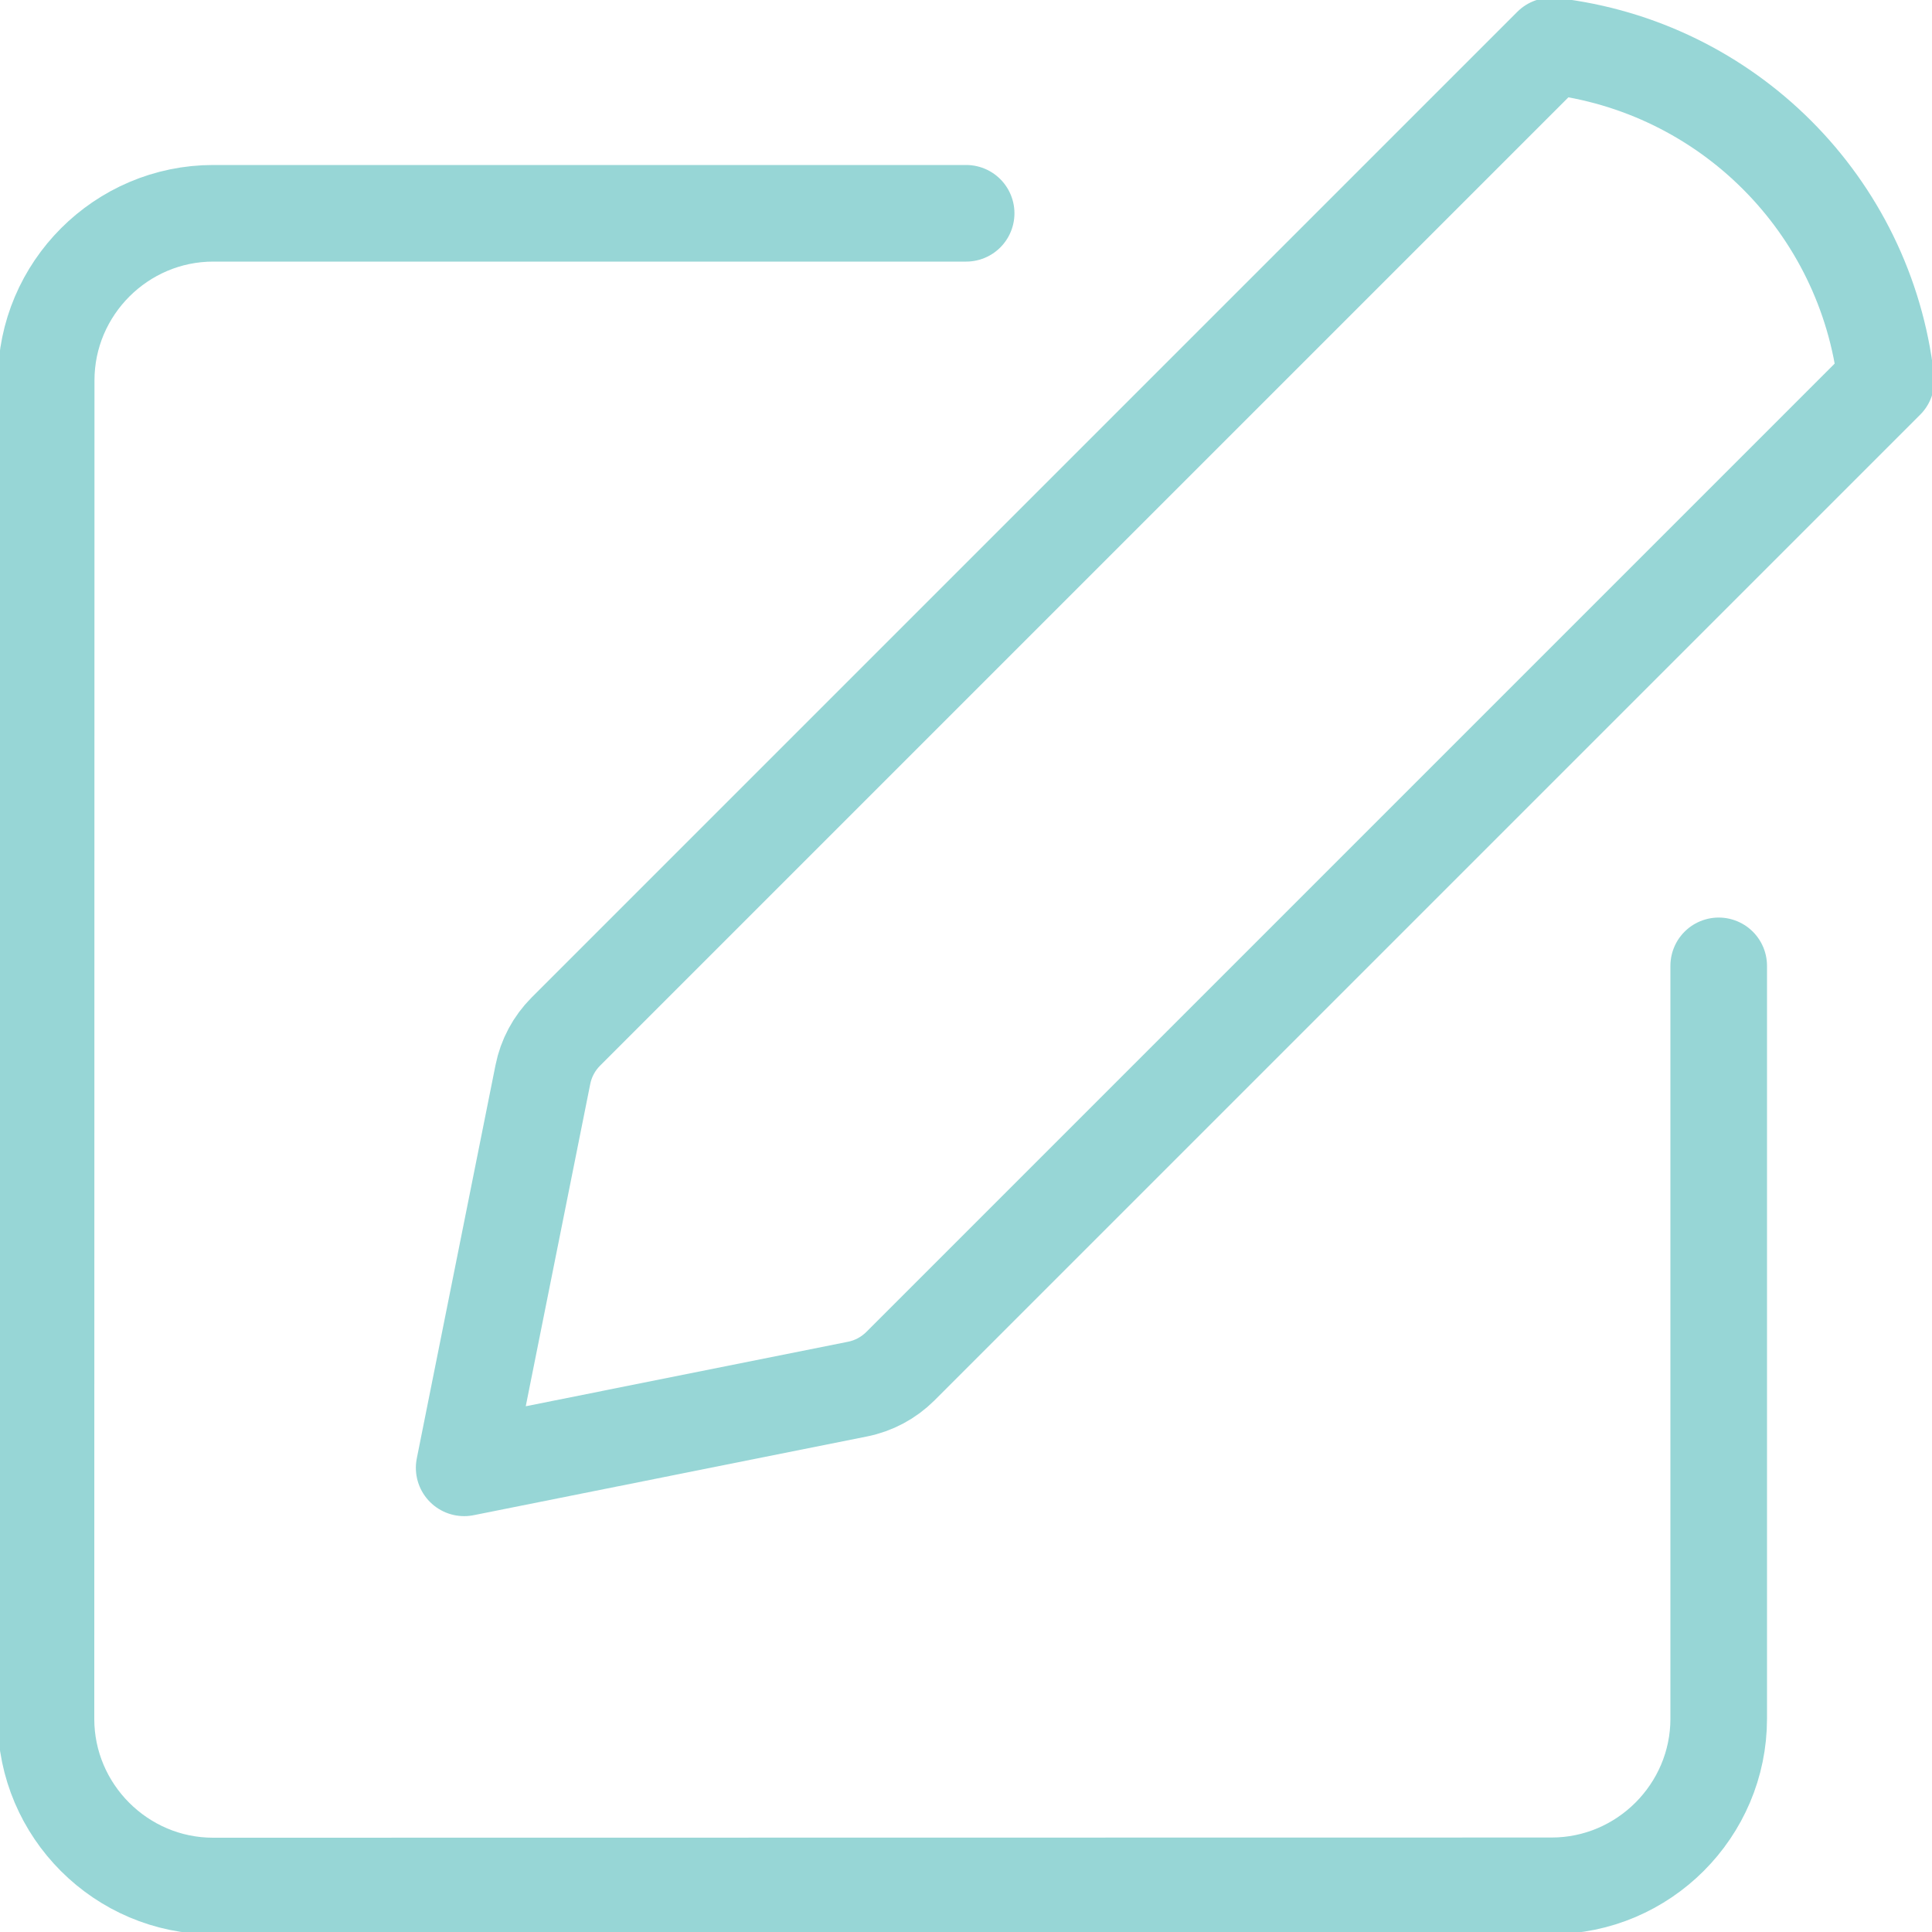 <svg width="20" height="20" viewBox="0 0 40 40" fill="none" xmlns="http://www.w3.org/2000/svg">
<g clip-path="url(#clip0_835_87)">
<path d="M35.584 19.997V35.584C35.584 37.487 34.028 39.044 32.124 39.044L4.412 39.048C2.509 39.048 0.952 37.491 0.952 35.588L0.956 7.875C0.956 5.972 2.512 4.416 4.415 4.416H20.003" stroke="#97d6d6" stroke-width="2" stroke-miterlimit="10" stroke-linecap="round" stroke-linejoin="round"/>
<path d="M9.61 30.39L17.754 28.76C18.09 28.693 18.398 28.528 18.641 28.286L39.048 7.879C38.629 4.241 35.759 1.371 32.121 0.952L11.714 21.359C11.472 21.602 11.307 21.91 11.24 22.246L9.61 30.39Z" stroke="#97d6d6" stroke-width="2" stroke-miterlimit="10" stroke-linecap="round" stroke-linejoin="round"/>
</g>
<defs>
<clipPath id="clip0_835_87">
<rect width="40" height="40" fill="white"/>
</clipPath>
</defs>
</svg>
